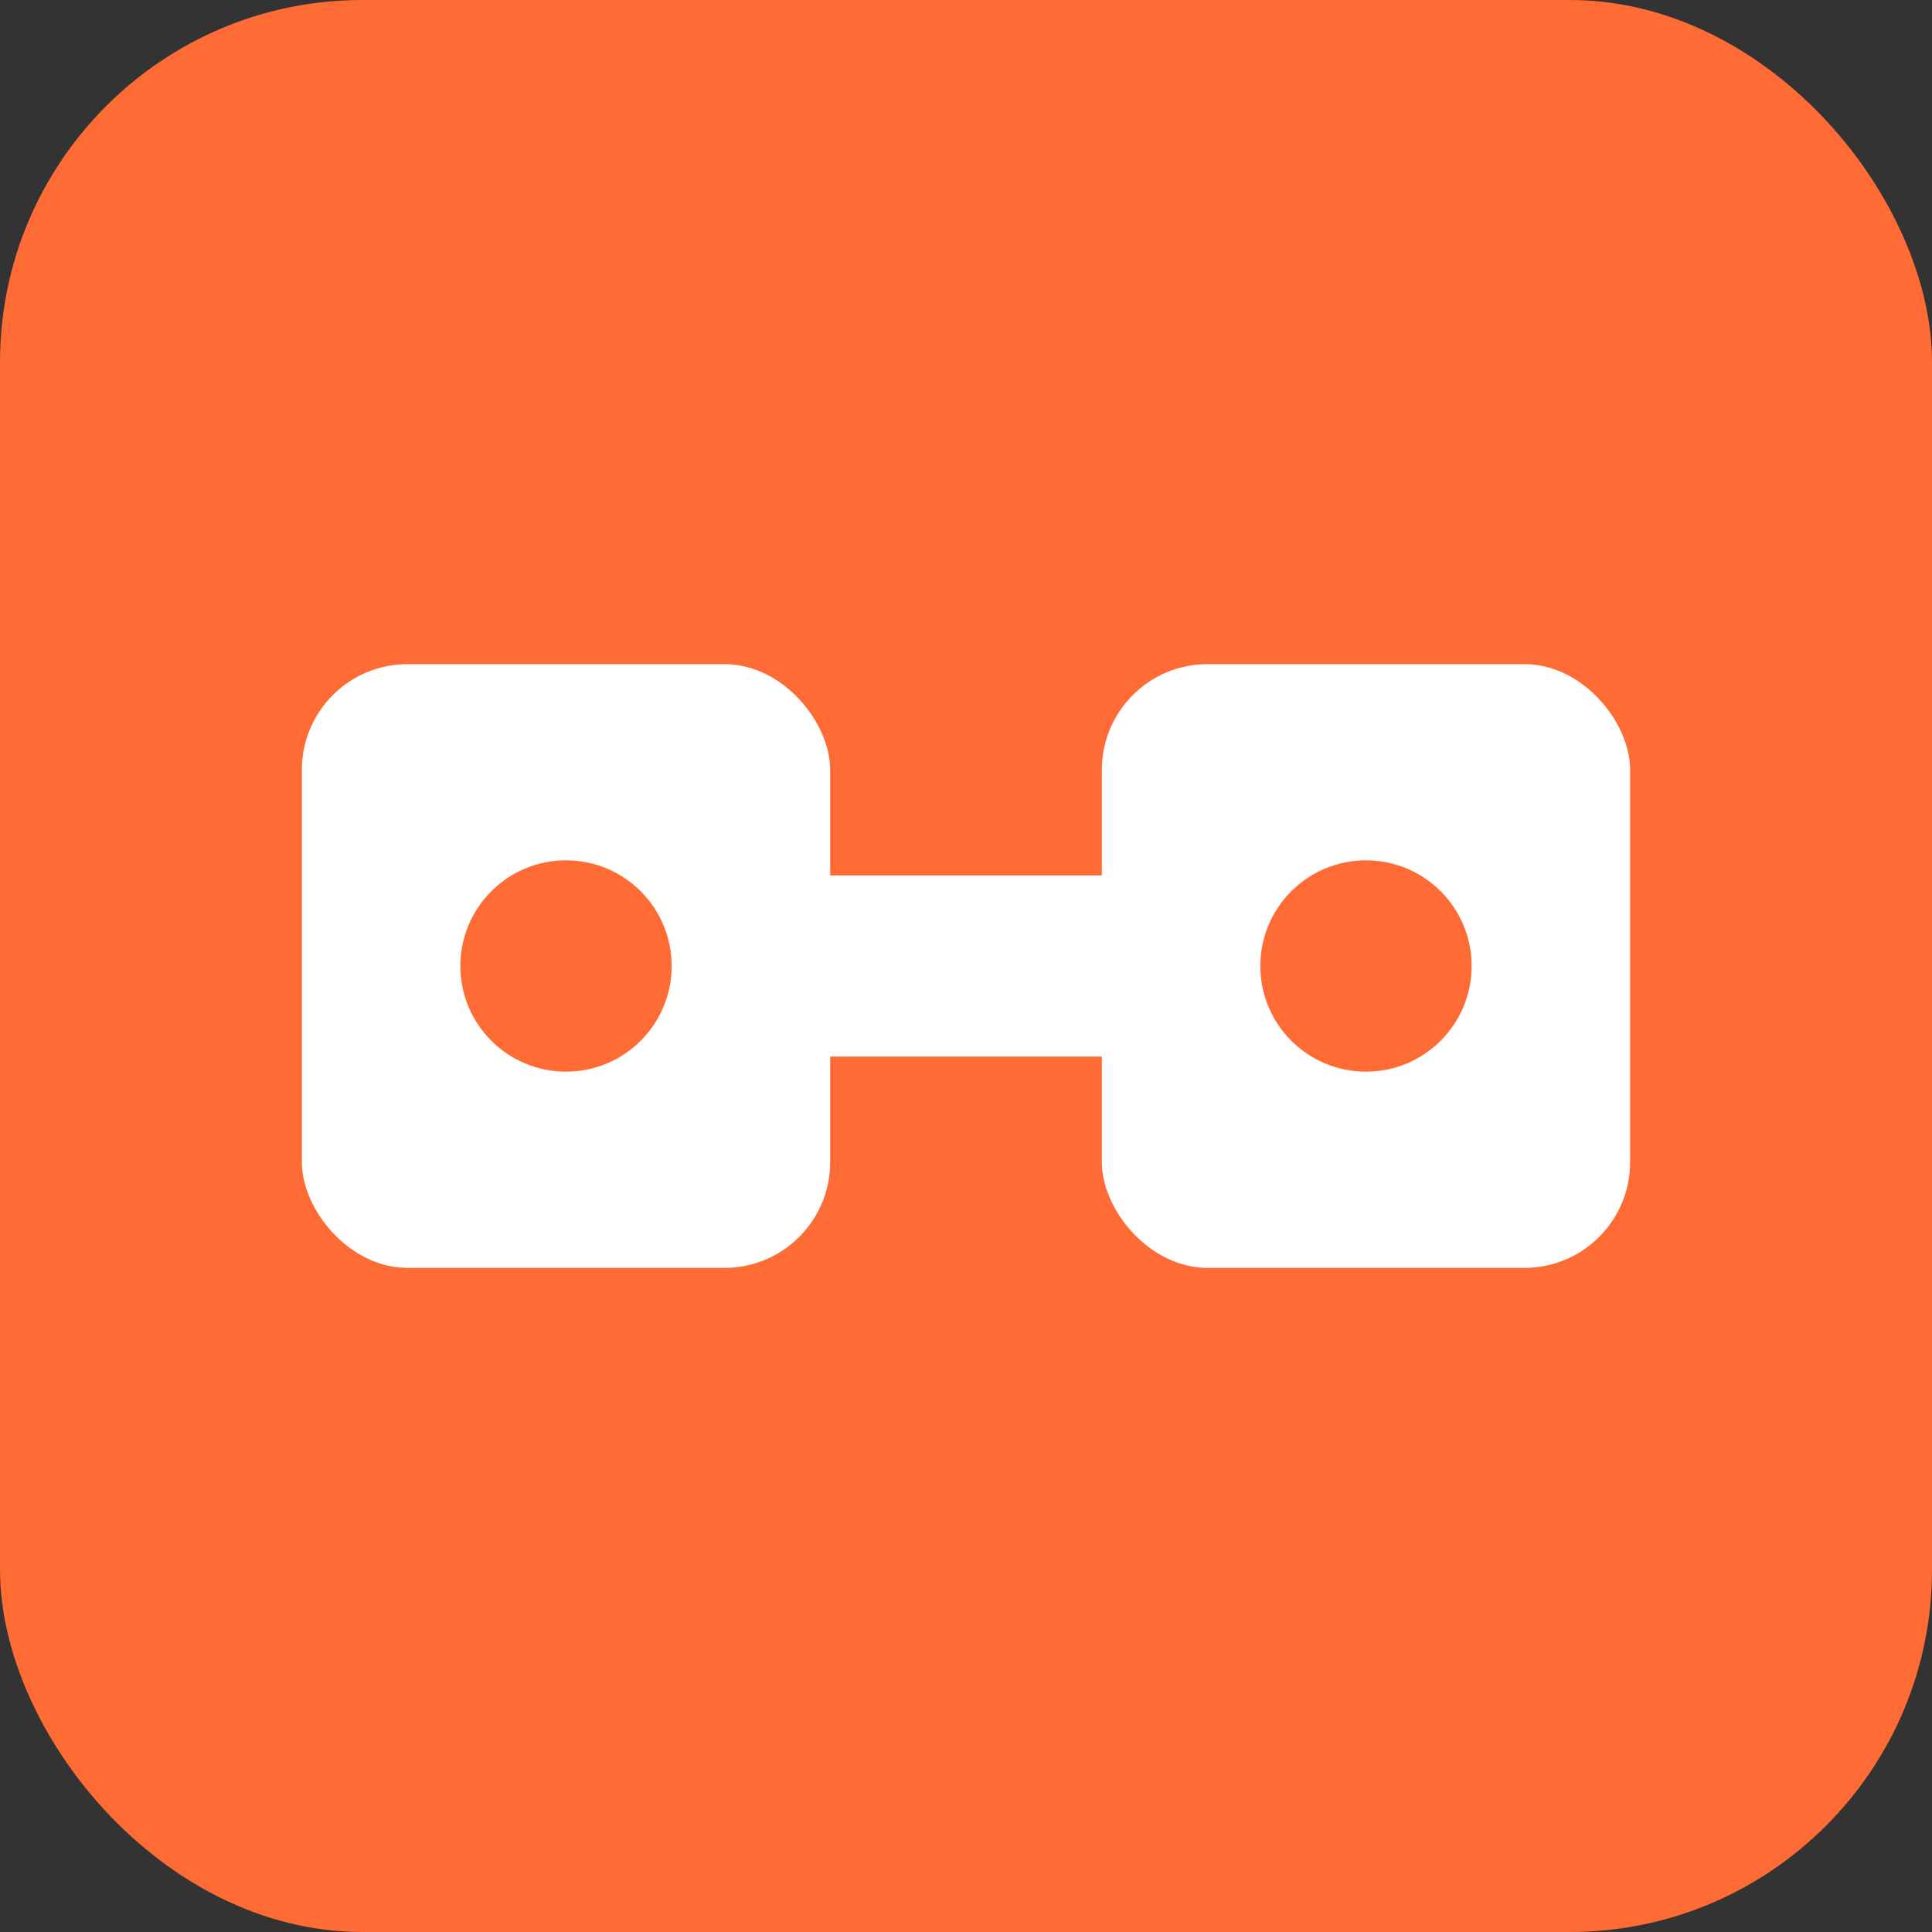 <svg width="512" height="512" viewBox="0 0 512 512" fill="none" xmlns="http://www.w3.org/2000/svg">
  <rect x="0" y="0" width="512" height="512" fill="#333333" stroke="none"/>
  <!-- Background -->
  <rect width="512" height="512" rx="96" fill="#FF6B35"/>

  <!-- Connection line -->
  <rect x="196" y="232" width="120" height="48" rx="24" fill="white"/>

  <!-- Left node -->
  <rect x="80" y="176" width="140" height="160" rx="28" fill="white"/>
  <circle cx="150" cy="256" r="28" fill="#FF6B35"/>

  <!-- Right node -->
  <rect x="292" y="176" width="140" height="160" rx="28" fill="white"/>
  <circle cx="362" cy="256" r="28" fill="#FF6B35"/>
</svg>
